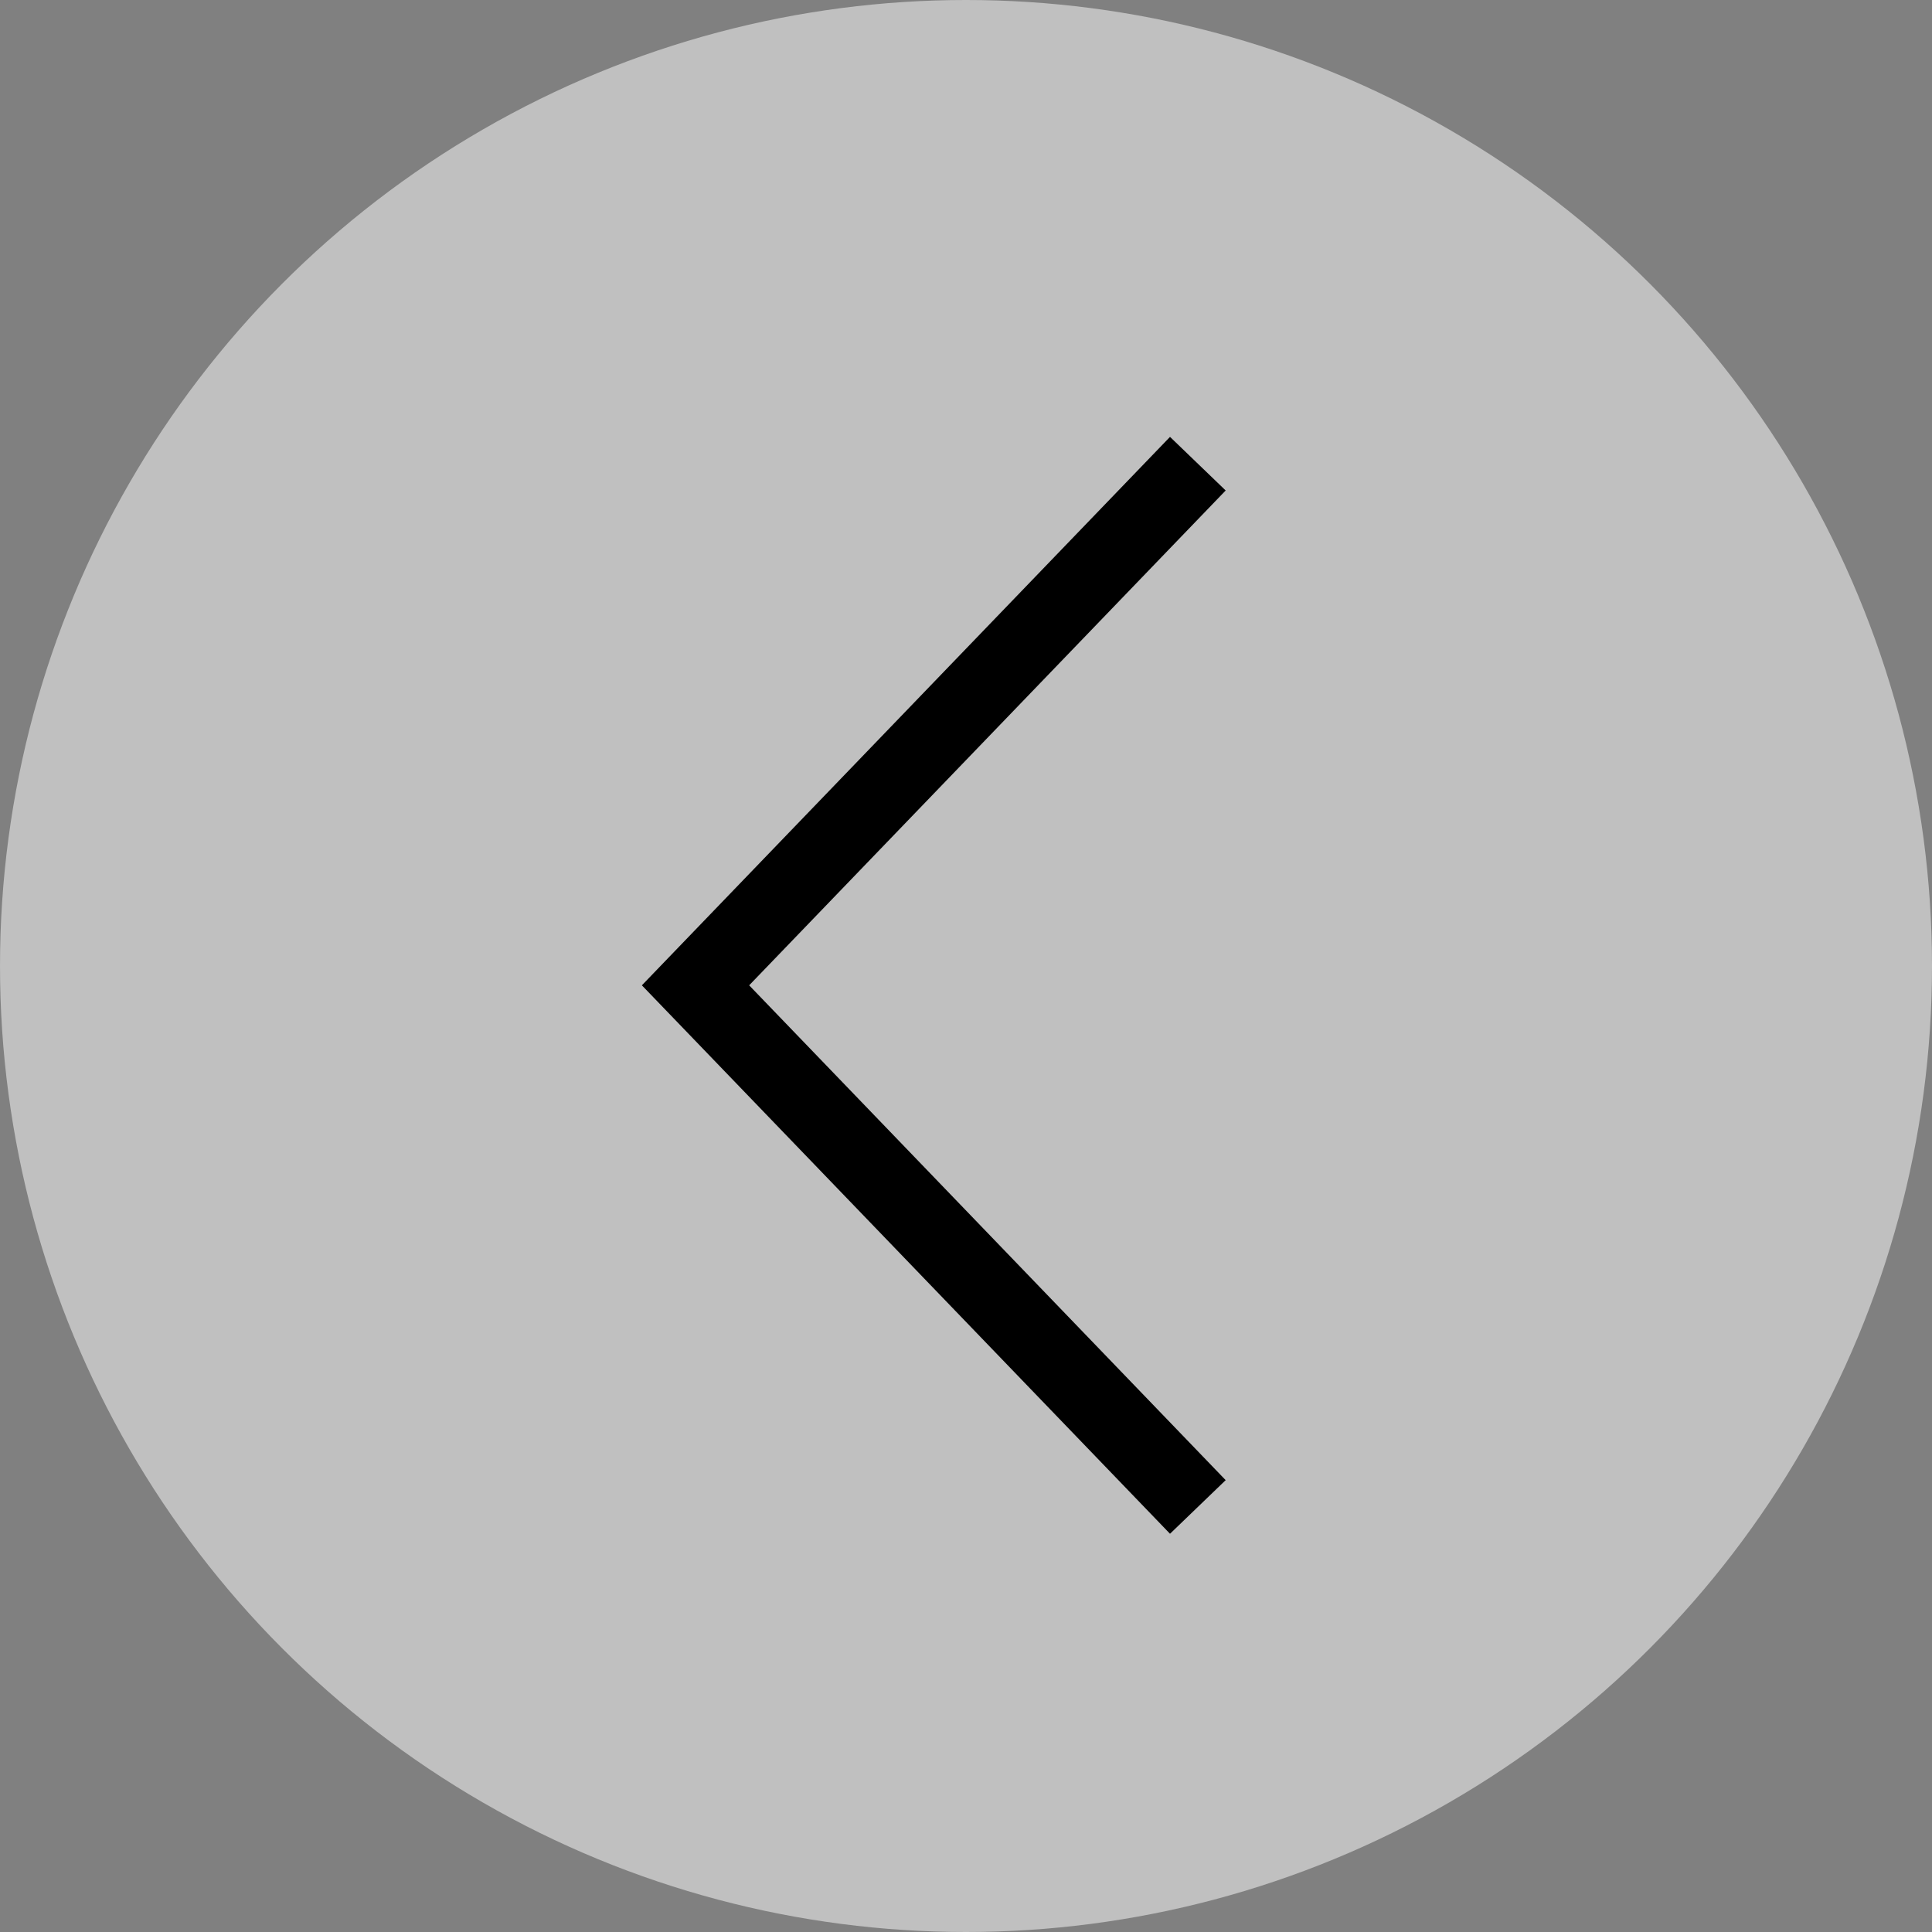 <?xml version="1.0" encoding="UTF-8"?> <svg xmlns="http://www.w3.org/2000/svg" width="50" height="50" viewBox="0 0 50 50" fill="none"><rect x="0" y="0" width="50" height="50" fill="#808080" stroke="none"/> <circle cx="25" cy="25" r="25" fill="white" fill-opacity="0.5"></circle> <path d="M31 12L18 25.5L31 39" stroke="black" stroke-width="2"></path> </svg> 